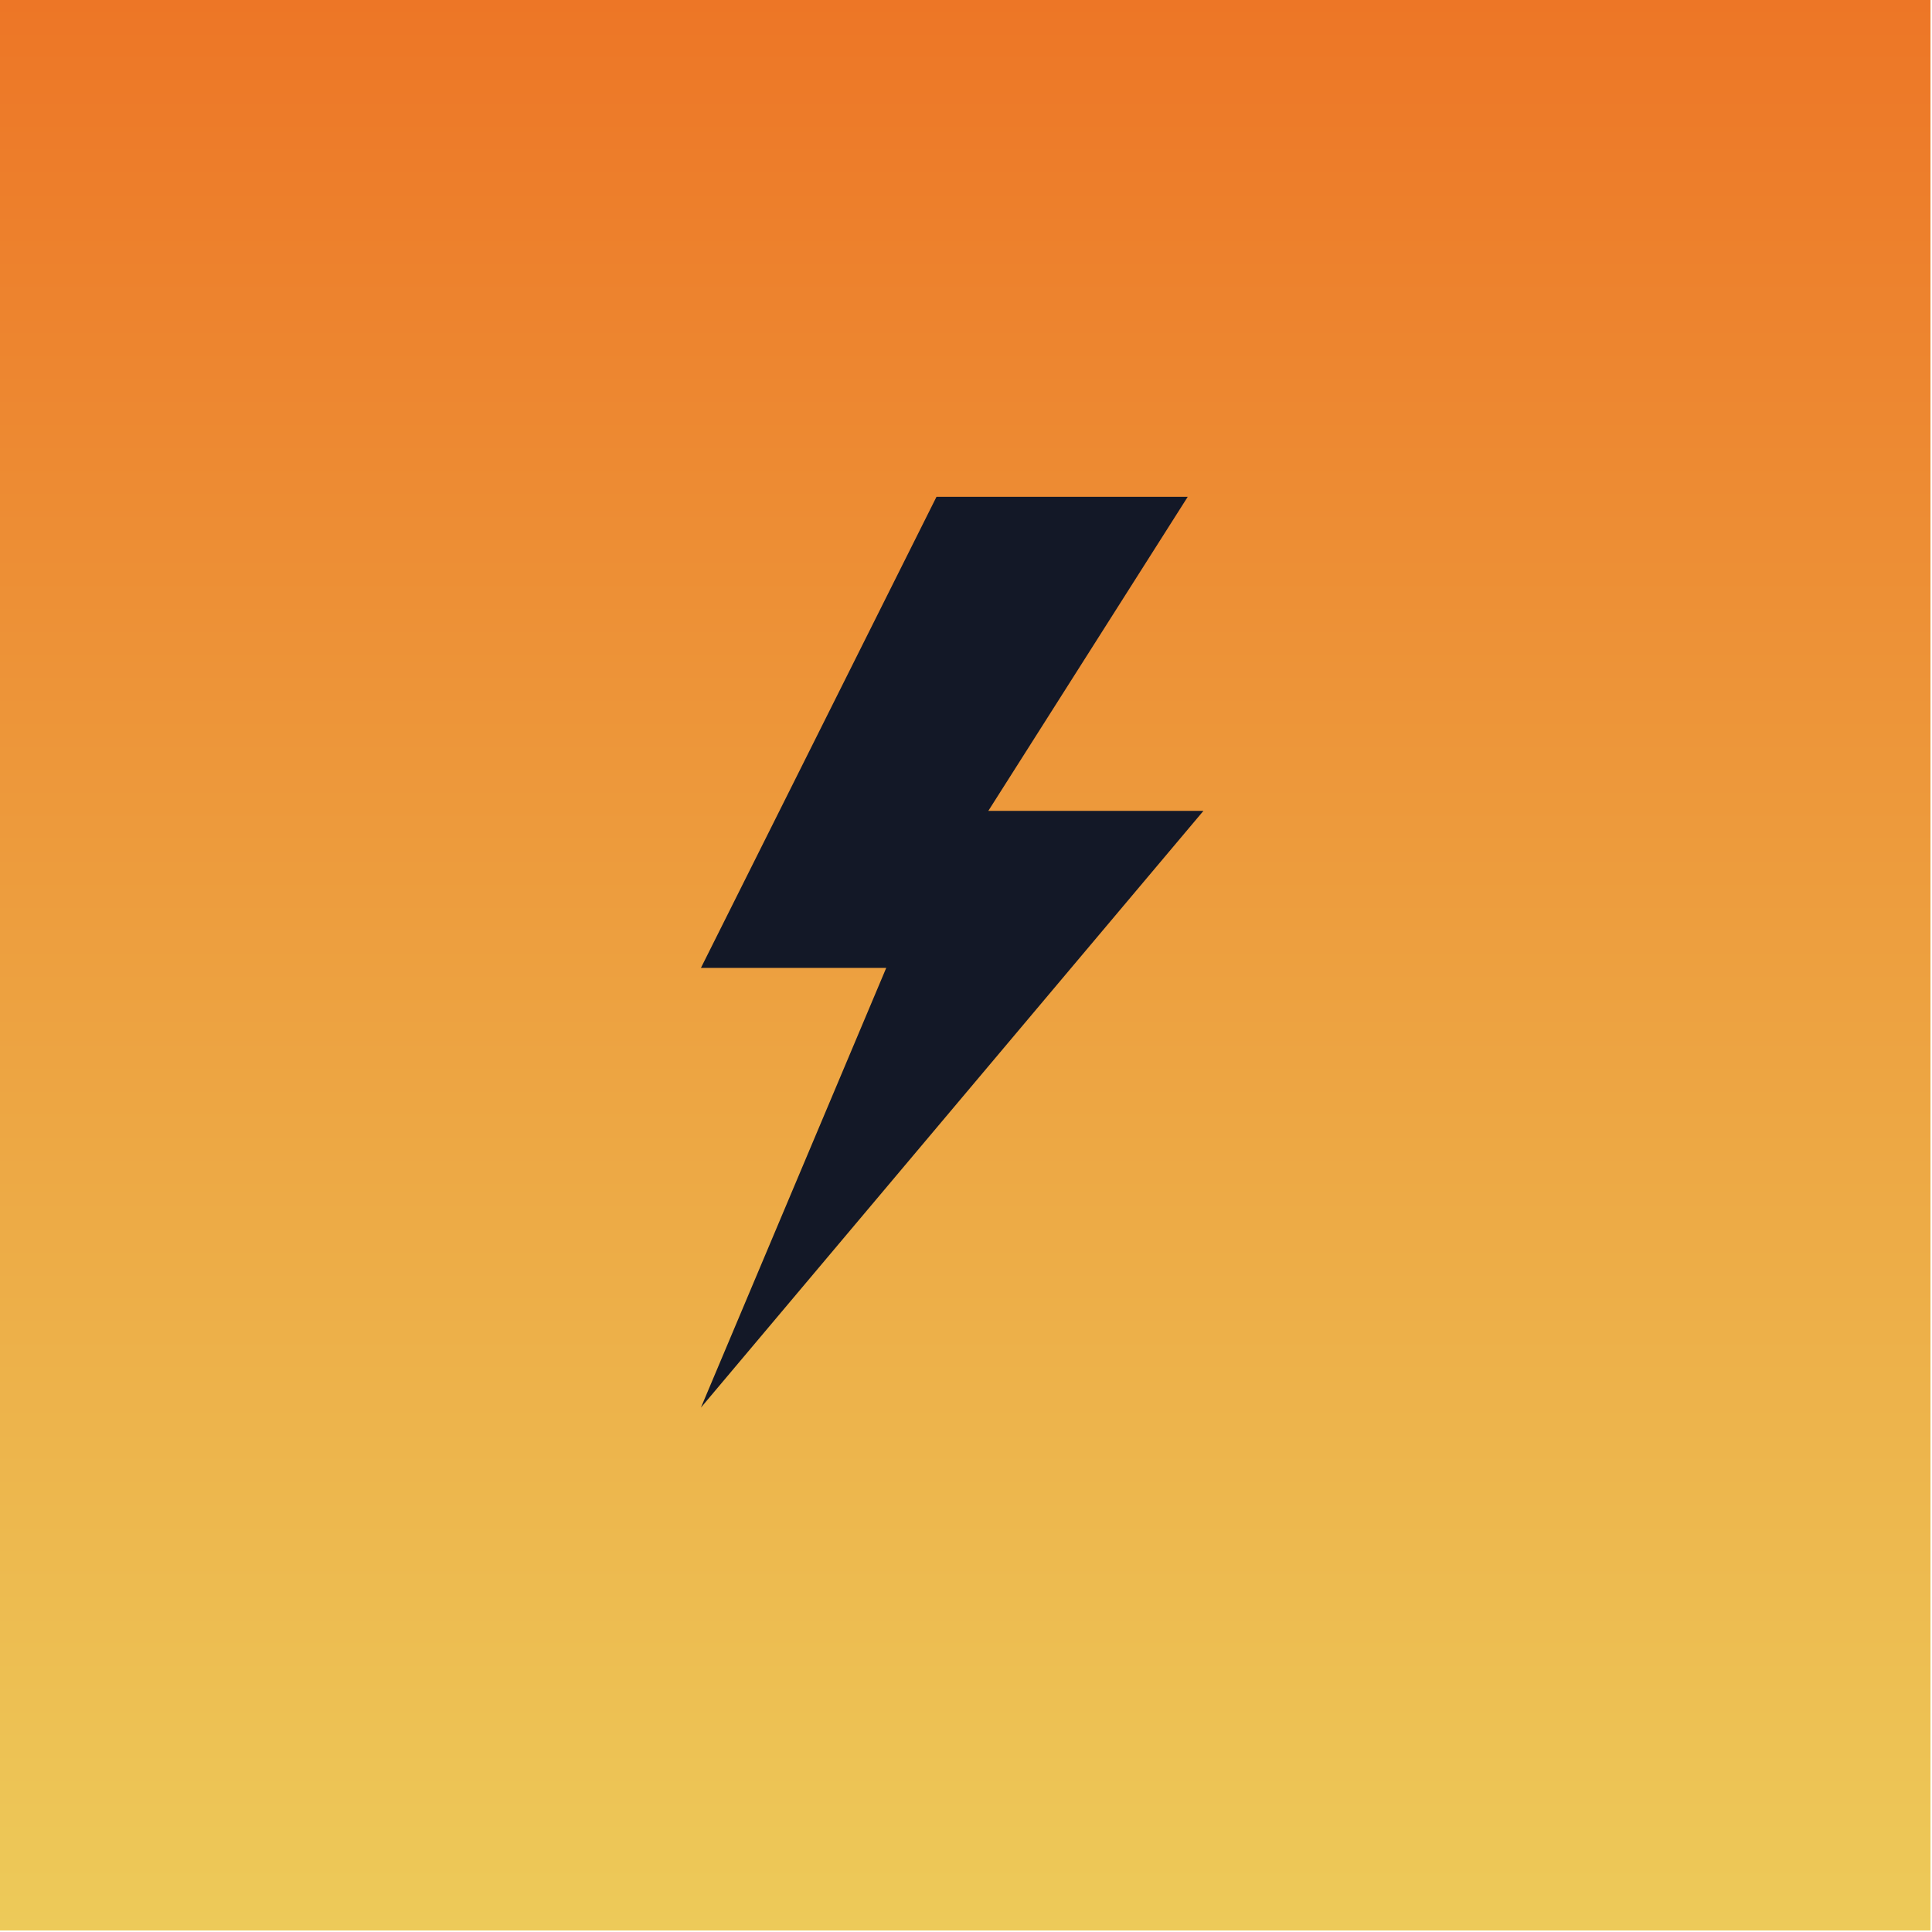 <svg width="70" height="70" viewBox="0 0 70 70" fill="none" xmlns="http://www.w3.org/2000/svg">
<rect width="69.945" height="69.945" fill="url(#paint0_linear_0_1)"/>
<path d="M43.603 29.379H35.809L43.034 18H33.931L25.396 35.069H32.11L25.396 51L43.603 29.379Z" fill="#131827"/>
<defs>
<linearGradient id="paint0_linear_0_1" x1="34.973" y1="0" x2="34.973" y2="69.945" gradientUnits="userSpaceOnUse">
<stop stop-color="#ED7626"/>
<stop offset="1" stop-color="#EDCA59"/>
</linearGradient>
</defs>
</svg>
